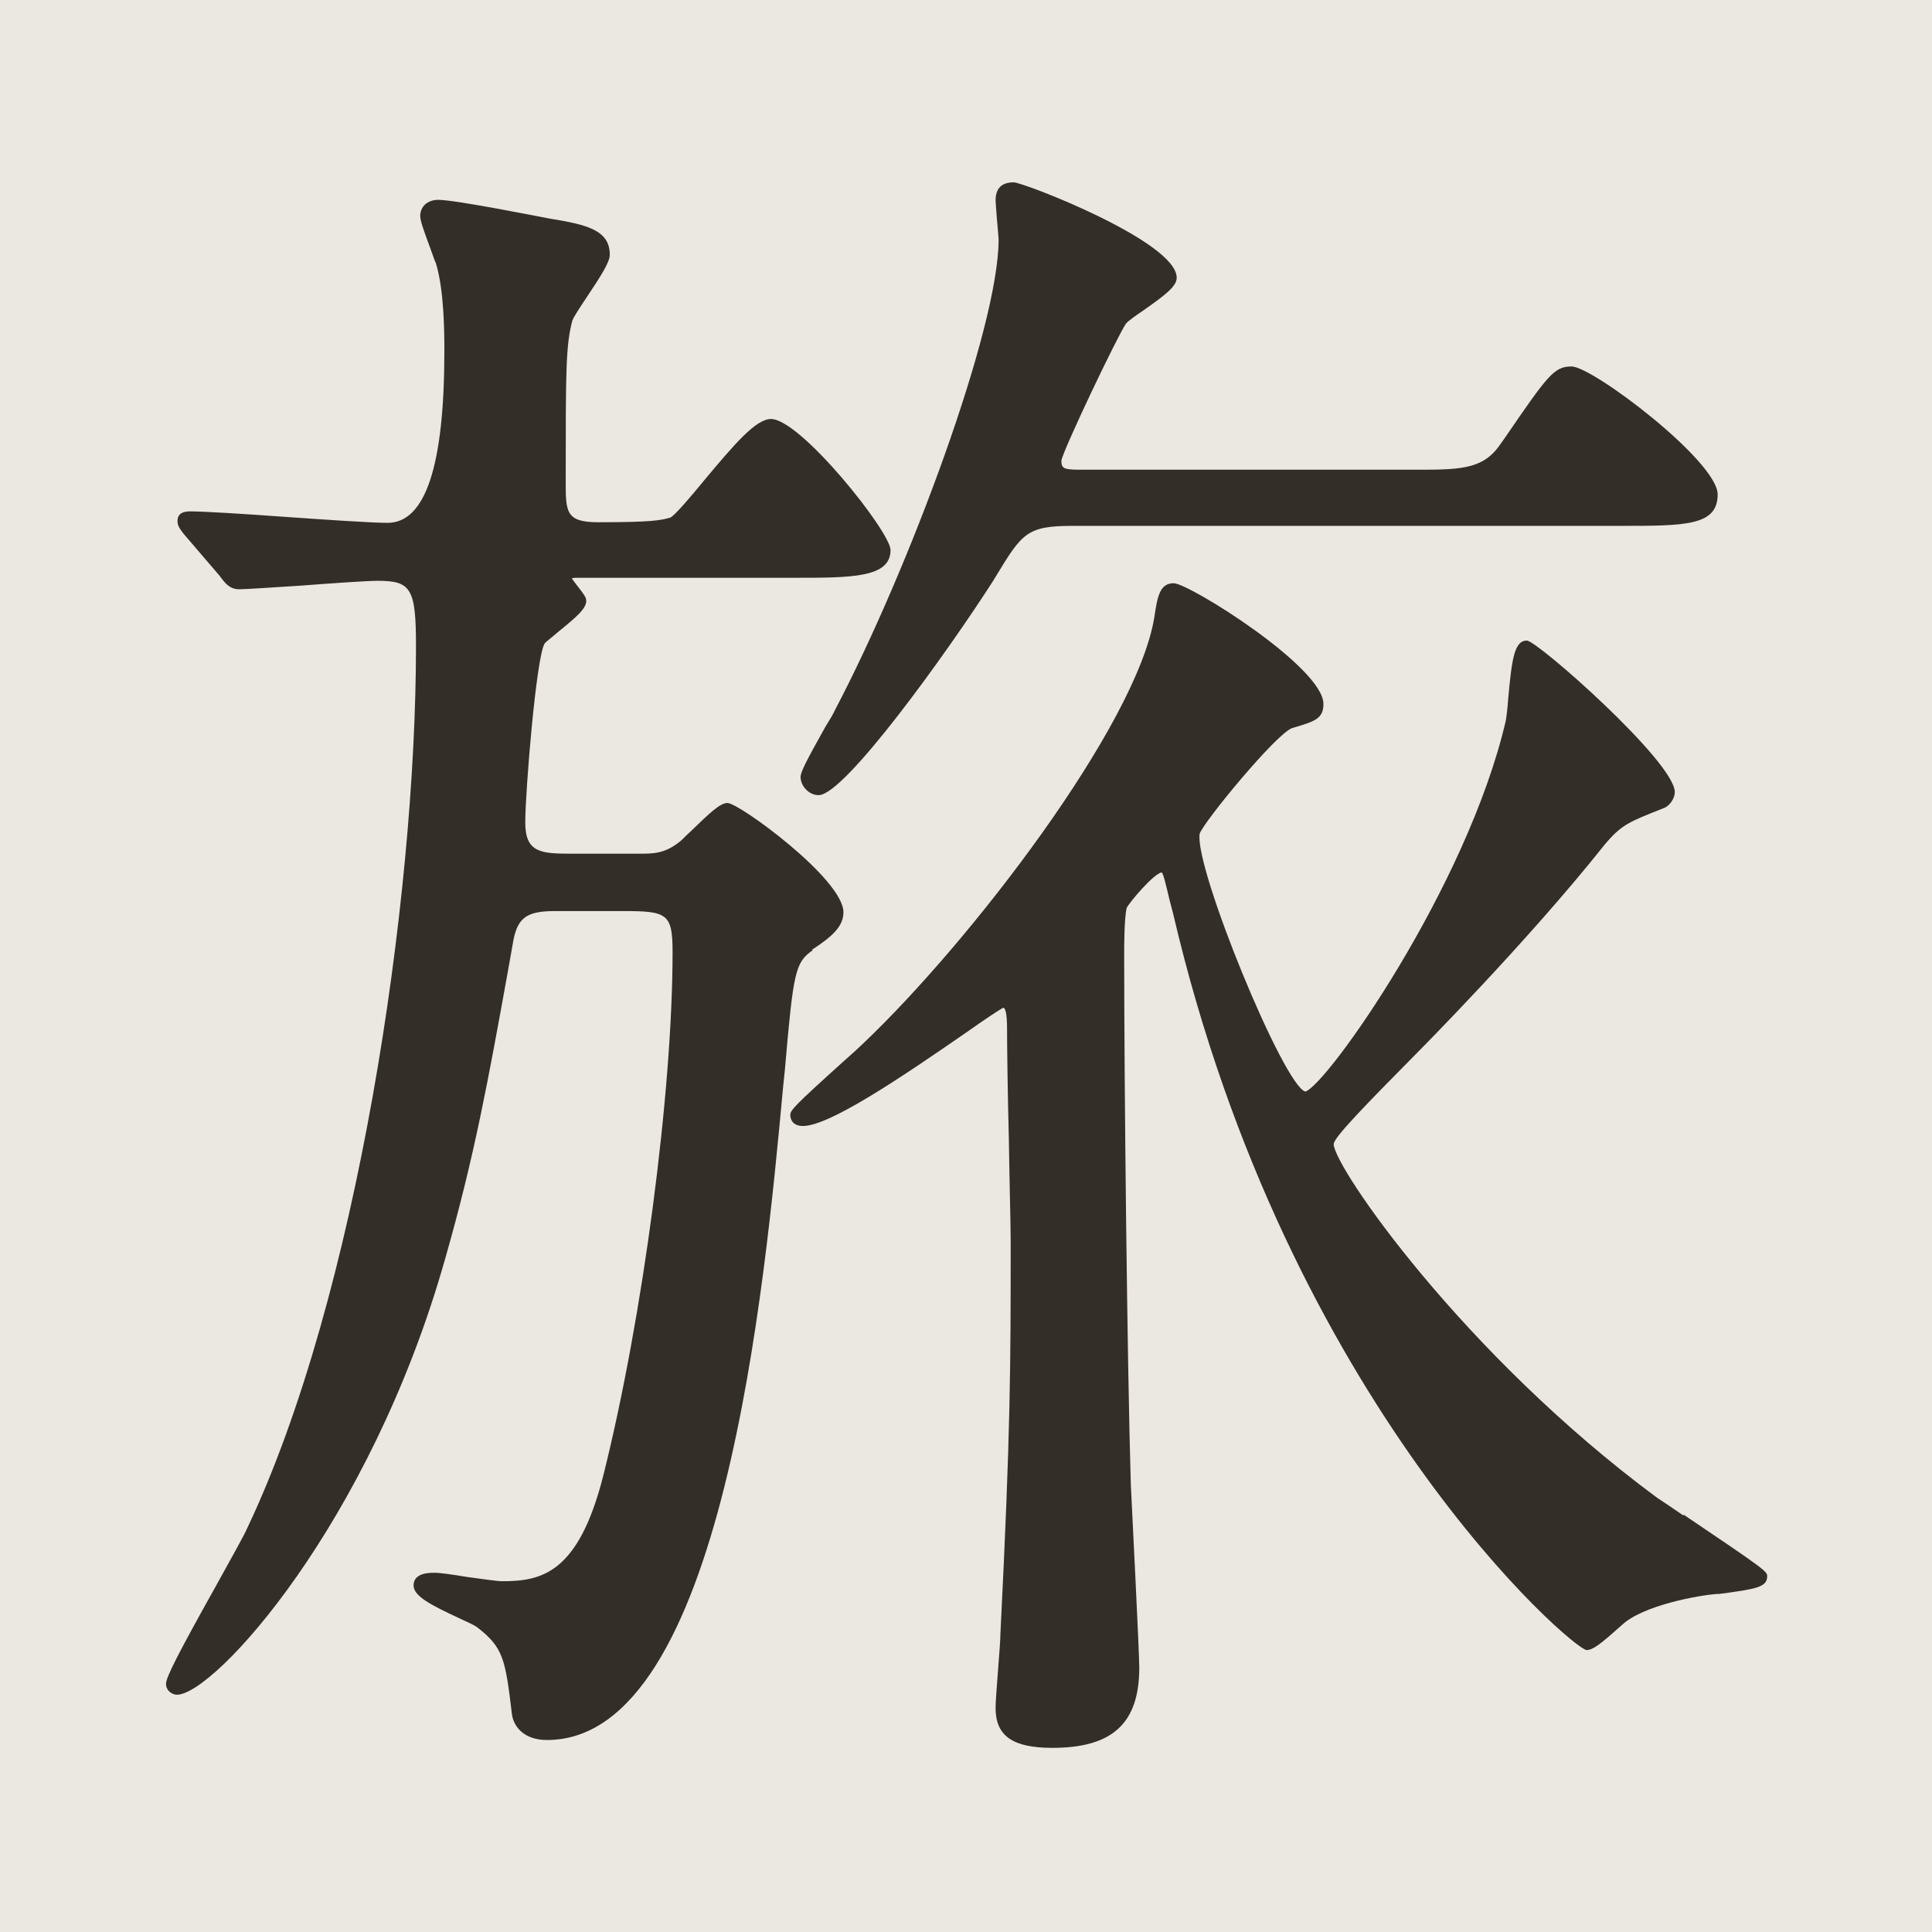 <?xml version="1.0" encoding="UTF-8"?>
<svg id="_レイヤー_2" data-name="レイヤー 2" xmlns="http://www.w3.org/2000/svg" viewBox="0 0 32 32">
  <defs>
    <style>
      .cls-1 {
        fill: #eae8e1;
      }

      .cls-2 {
        fill: #332e28;
      }
    </style>
  </defs>
  <g id="_レイヤー_2-2" data-name="レイヤー 2">
    <rect class="cls-1" width="32" height="32"/>
    <g>
      <path class="cls-2" d="M16.54,3.97c0,1.46-1.48,5.45-2.71,7.79-.02.05-.08.15-.16.28-.32.57-.41.75-.41.83,0,.14.13.3.3.3.43,0,2.12-2.35,2.89-3.55l.03-.05c.45-.74.52-.86,1.29-.86h9.07c1.07,0,1.61,0,1.61-.52,0-.55-2.07-2.12-2.42-2.12-.29,0-.39.14-1.11,1.19l-.1.14c-.28.38-.67.38-1.38.38h-5.54c-.28,0-.32-.02-.32-.15.02-.16.93-2.07,1.07-2.27.03-.04.17-.14.29-.22.37-.26.55-.4.55-.54,0-.6-2.54-1.58-2.7-1.58-.2,0-.3.1-.3.3,0,.03.01.15.02.28.01.14.03.33.03.37Z"/>
      <path class="cls-2" d="M27.88,25.1c-.19-.13-.35-.24-.43-.29-3.22-2.38-5.36-5.49-5.36-5.86,0-.11.55-.67,1.37-1.5.02-.02,1.83-1.84,3.11-3.45.29-.35.42-.39,1-.62.09-.04.17-.16.17-.26,0-.5-2.28-2.51-2.45-2.51-.21,0-.25.31-.31.97-.01.15-.03.31-.04.36-.64,2.75-2.96,6.03-3.32,6.14-.36-.1-1.84-3.71-1.75-4.27.06-.19,1.26-1.65,1.53-1.75.37-.11.52-.15.52-.4,0-.61-2.23-2-2.48-2-.23,0-.27.22-.32.56-.29,1.79-3.05,5.38-4.82,7.06-.05.05-.18.17-.34.31-.82.74-.87.8-.87.88,0,.03.01.18.21.18.43,0,1.58-.77,2.72-1.56.27-.19.52-.36.6-.4.03.01.06.09.06.35,0,.29.01,1.07.03,1.83.01.72.03,1.42.03,1.67,0,2.09,0,3.13-.17,6.52,0,.09-.02.36-.04.61-.02.27-.04.52-.04.62,0,.46.28.66.94.66,1,0,1.44-.41,1.44-1.33,0-.26-.12-2.6-.14-3.03-.06-1.99-.11-6.62-.11-8.76,0-.17,0-.6.04-.79.05-.1.45-.57.58-.59.03.02.07.2.13.45l.06.23c1.9,8.13,6.63,12.2,6.85,12.2.1,0,.23-.1.51-.35.06-.05.11-.1.14-.12.41-.31,1.35-.46,1.55-.46.6-.08.79-.11.79-.29,0-.08,0-.09-1.38-1.02Z"/>
      <path class="cls-2" d="M13.45,15.73c.34-.22.52-.39.52-.62,0-.55-1.73-1.81-1.92-1.81-.12,0-.28.15-.61.47-.08.07-.15.15-.18.17-.25.2-.44.2-.67.2h-1.12c-.52,0-.77-.02-.77-.52s.18-2.73.32-2.96c.02-.03.13-.11.22-.19.32-.26.47-.39.47-.52,0-.06-.05-.12-.15-.25-.03-.04-.07-.09-.09-.12.01,0,.04-.01.06-.01h3.61c.97,0,1.61,0,1.61-.46,0-.3-1.49-2.17-1.98-2.17-.25,0-.6.41-1.11,1.02-.22.27-.47.56-.55.61-.16.05-.33.08-1.2.08-.54,0-.54-.17-.54-.68,0-1.82,0-2.25.11-2.66.02-.06.14-.24.24-.39.24-.36.38-.58.38-.7,0-.41-.38-.5-1-.6-.16-.03-1.56-.31-1.84-.31-.18,0-.3.11-.3.27,0,.08.07.27.17.54.04.11.07.2.09.24.14.46.14,1.18.14,1.46q0,2.84-.94,2.84c-.26,0-1-.05-1.71-.1-.69-.05-1.34-.09-1.56-.09-.14,0-.21.05-.21.16,0,.08.04.13.1.21l.6.7c.08.11.16.22.32.22.12,0,.54-.03,1.02-.06.52-.04,1.1-.08,1.28-.08.55,0,.63.13.63,1.08,0,4.23-.98,10.78-2.79,14.6-.07.16-.3.56-.53.98-.62,1.11-.82,1.5-.82,1.61,0,.12.11.18.18.18.62,0,3.2-2.83,4.44-7.21.49-1.71.72-2.99,1.04-4.76l.08-.45c.07-.45.22-.56.71-.56h1.12c.73,0,.82.04.82.68,0,2.31-.49,6.05-1.15,8.68-.41,1.61-1.02,1.74-1.67,1.74-.09,0-.35-.04-.58-.07-.24-.04-.45-.07-.54-.07s-.35,0-.35.21c0,.18.3.33.75.54.13.06.26.12.3.15.44.34.47.53.58,1.45.03.2.2.42.58.42,2.92,0,3.61-7.58,3.91-10.81l.03-.29c.14-1.62.17-1.78.46-1.98Z"/>
    </g>
  </g>
</svg>